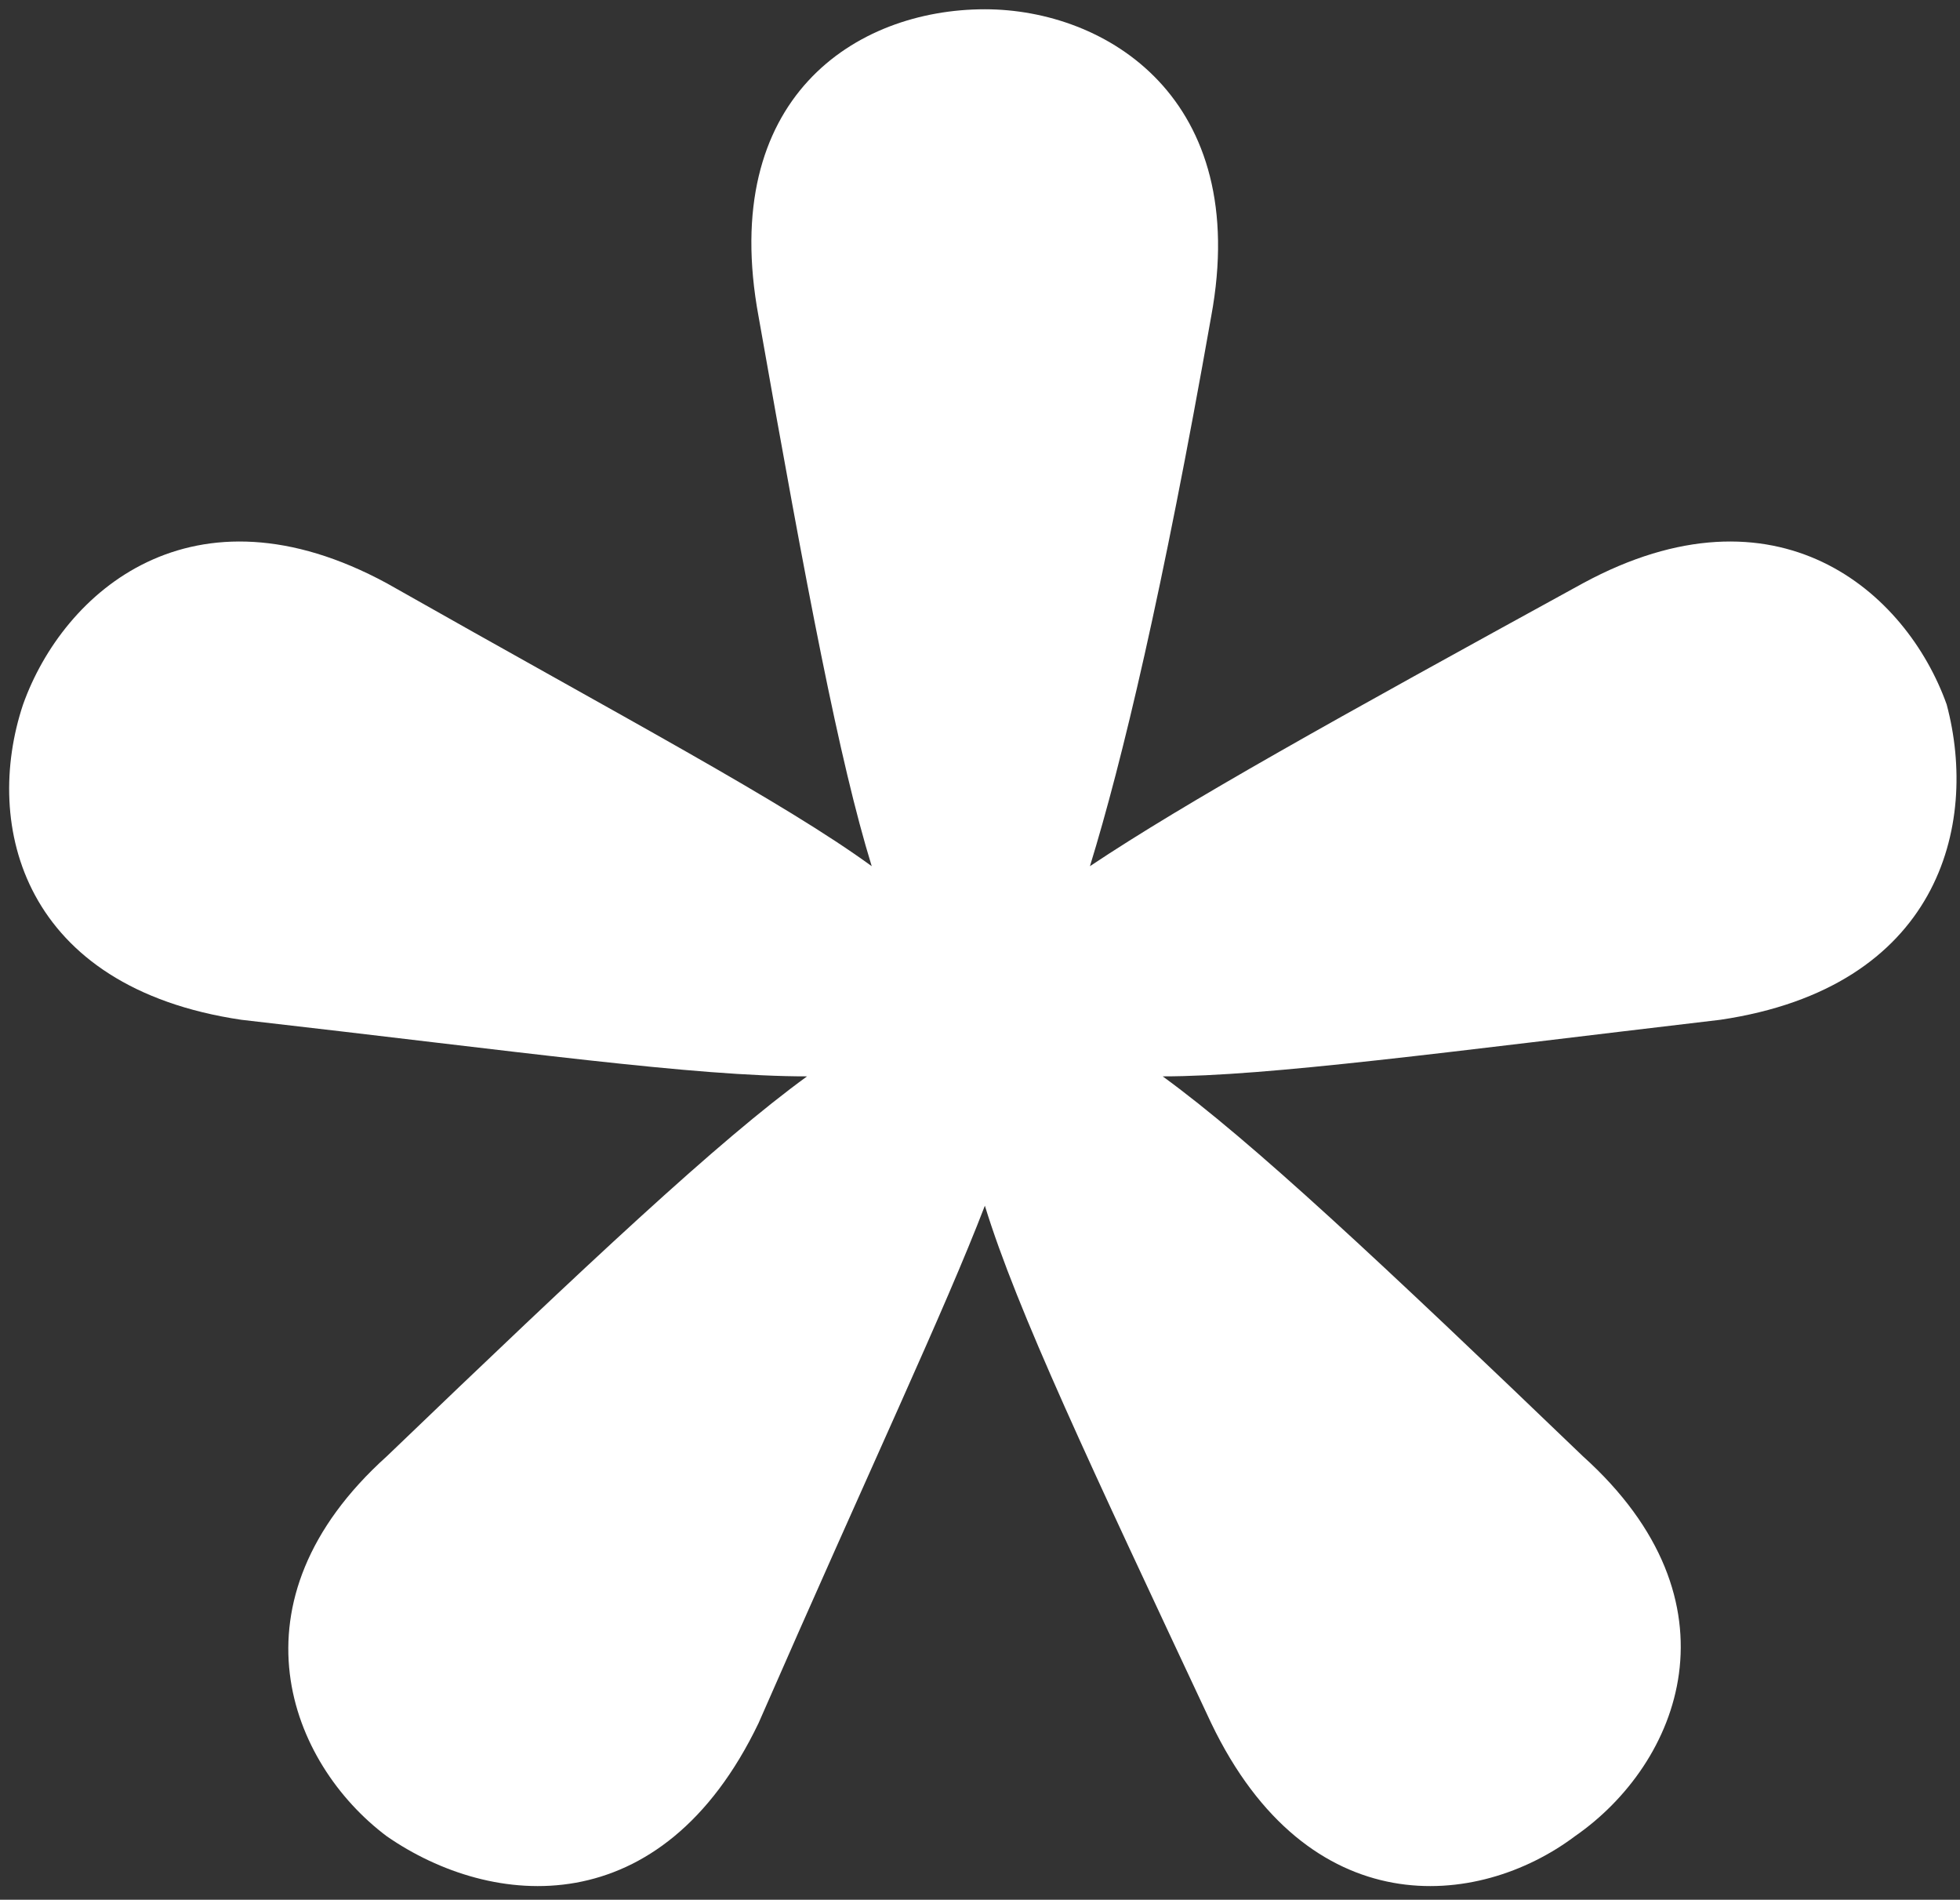 <svg width="97" height="94" viewBox="0 0 97 94" fill="none" xmlns="http://www.w3.org/2000/svg">
<rect x="0" y="0" width="97" height="94" fill="#333333" stroke="none"/>
<g clip-path="url(#clip0_117_177)">
<path d="M96.341 34.859C97.941 40.859 95.941 48.859 85.141 50.459C71.541 52.059 62.741 53.259 57.541 53.259C61.941 56.459 68.341 62.459 78.341 72.059C86.341 79.259 83.141 87.259 77.941 90.859C73.141 94.459 64.741 95.259 59.941 85.259C53.941 72.459 50.341 64.859 48.741 59.659C46.741 64.859 43.141 72.459 37.541 85.259C32.741 95.259 24.341 94.459 19.141 90.859C14.341 87.259 11.141 79.259 19.141 72.059C29.141 62.459 35.541 56.459 39.941 53.259C34.341 53.259 25.941 52.059 11.941 50.459C1.141 48.859 -0.859 40.859 1.141 34.859C3.141 29.259 9.541 23.659 19.141 28.859C31.141 35.659 38.741 39.659 43.141 42.859C41.541 37.659 39.941 29.259 37.541 15.659C35.541 4.859 42.341 0.459 48.741 0.459C54.741 0.459 61.941 4.859 59.941 15.659C57.541 29.259 55.541 37.659 53.941 42.859C58.741 39.659 65.941 35.659 78.341 28.859C87.941 23.659 94.341 29.259 96.341 34.859Z" fill="white"/>
</g>
<defs>
<clipPath id="clip0_117_177">
<rect width="97" height="94" fill="white"/>
</clipPath>
</defs>
</svg>
